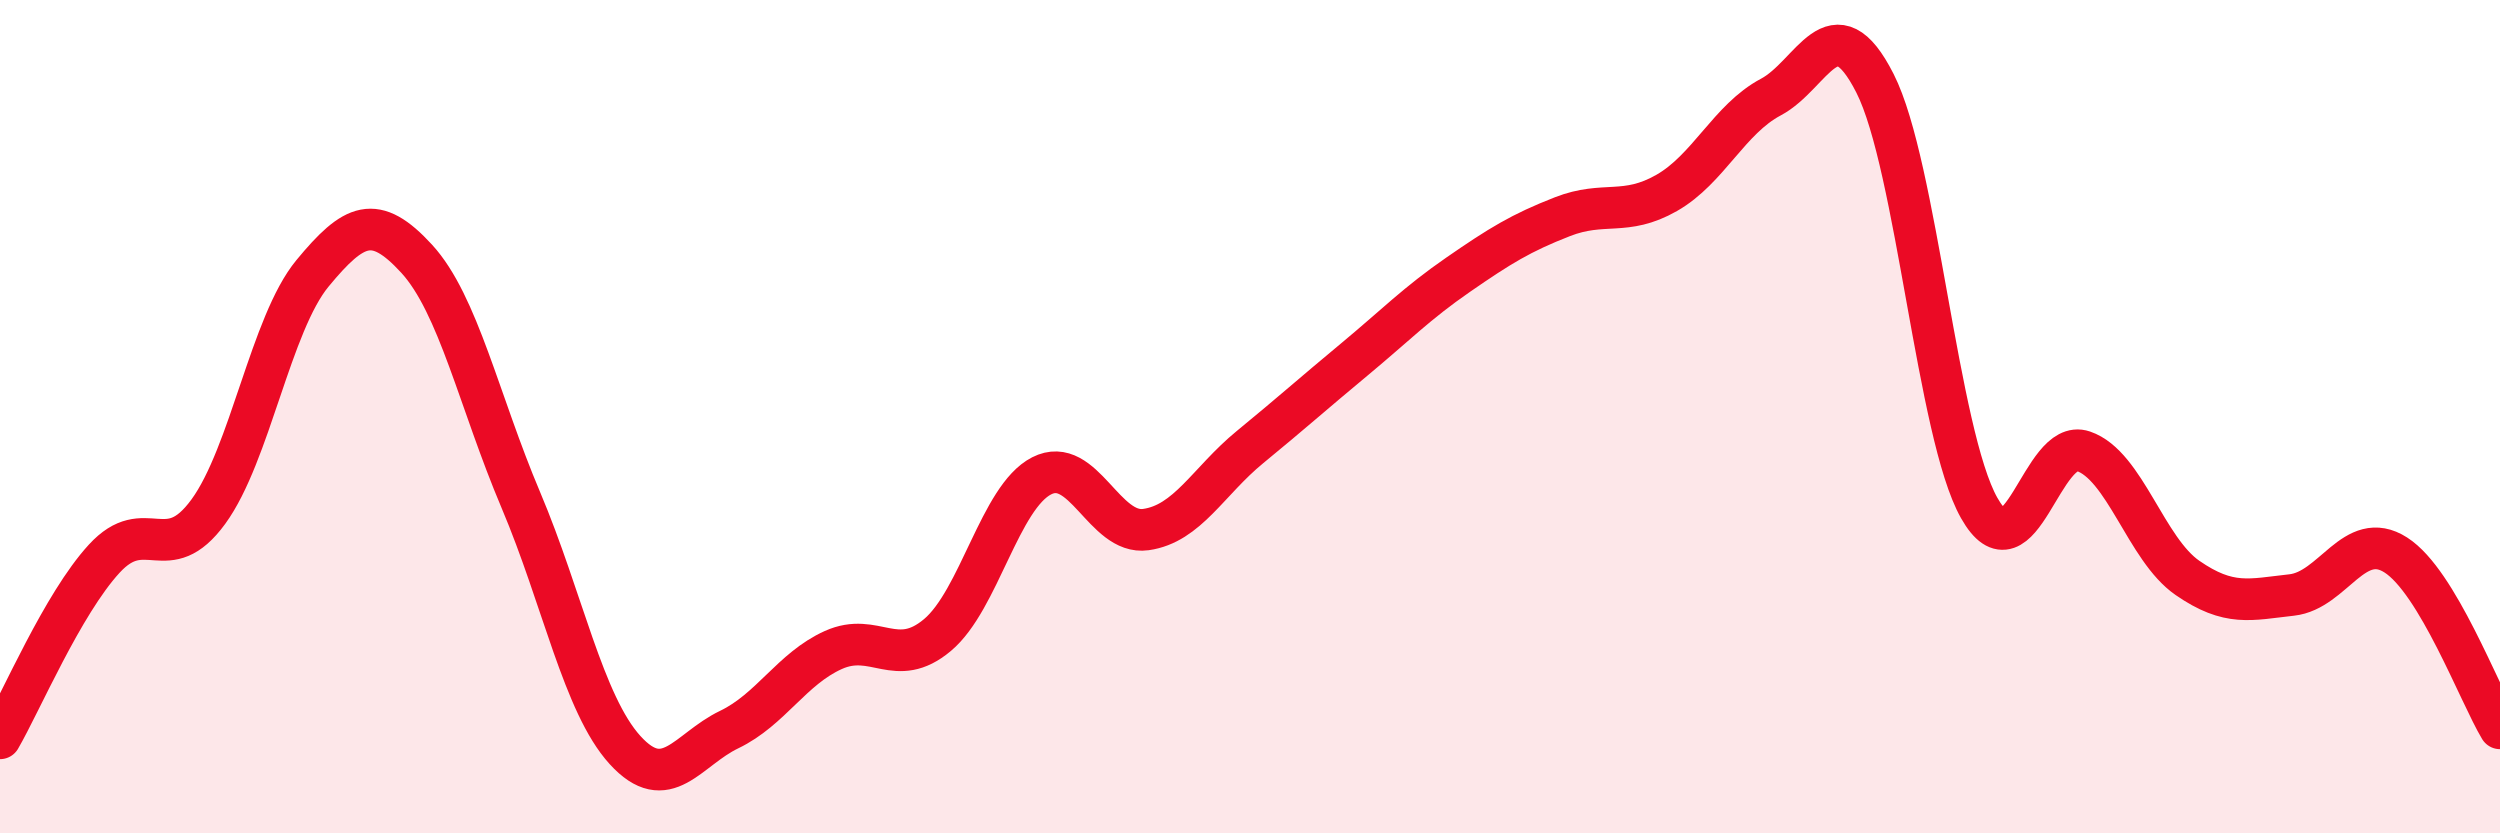 
    <svg width="60" height="20" viewBox="0 0 60 20" xmlns="http://www.w3.org/2000/svg">
      <path
        d="M 0,17.72 C 0.5,16.86 1.5,14.5 2.5,13.41 C 3.5,12.32 4,13.65 5,12.28 C 6,10.91 6.5,7.77 7.5,6.56 C 8.5,5.35 9,5.12 10,6.21 C 11,7.3 11.5,9.64 12.5,12 C 13.5,14.36 14,16.9 15,18 C 16,19.1 16.5,17.99 17.5,17.51 C 18.5,17.03 19,16.05 20,15.6 C 21,15.15 21.5,16.08 22.5,15.24 C 23.5,14.4 24,11.93 25,11.42 C 26,10.91 26.5,12.85 27.5,12.71 C 28.5,12.57 29,11.55 30,10.73 C 31,9.91 31.5,9.46 32.5,8.63 C 33.5,7.8 34,7.28 35,6.59 C 36,5.9 36.5,5.59 37.5,5.2 C 38.5,4.81 39,5.2 40,4.63 C 41,4.06 41.5,2.86 42.5,2.33 C 43.5,1.8 44,0.03 45,2 C 46,3.97 46.5,10.42 47.5,12.19 C 48.5,13.96 49,10.49 50,10.83 C 51,11.17 51.5,13.18 52.5,13.87 C 53.5,14.56 54,14.39 55,14.28 C 56,14.17 56.5,12.68 57.5,13.32 C 58.5,13.96 59.5,16.65 60,17.48L60 20L0 20Z"
        fill="#EB0A25"
        opacity="0.1"
        stroke-linecap="round"
        stroke-linejoin="round"
      />
      <path
        d="M 0,17.72 C 0.5,16.86 1.5,14.5 2.5,13.41 C 3.5,12.32 4,13.65 5,12.28 C 6,10.91 6.5,7.77 7.5,6.56 C 8.5,5.35 9,5.12 10,6.21 C 11,7.3 11.5,9.64 12.5,12 C 13.5,14.36 14,16.9 15,18 C 16,19.1 16.5,17.99 17.5,17.51 C 18.5,17.03 19,16.05 20,15.6 C 21,15.15 21.5,16.08 22.5,15.24 C 23.5,14.4 24,11.93 25,11.42 C 26,10.91 26.5,12.85 27.5,12.71 C 28.5,12.57 29,11.55 30,10.73 C 31,9.91 31.5,9.46 32.5,8.63 C 33.5,7.8 34,7.28 35,6.59 C 36,5.9 36.5,5.59 37.5,5.2 C 38.5,4.81 39,5.2 40,4.63 C 41,4.06 41.5,2.86 42.5,2.33 C 43.5,1.8 44,0.03 45,2 C 46,3.97 46.5,10.42 47.5,12.19 C 48.5,13.96 49,10.49 50,10.83 C 51,11.17 51.5,13.18 52.5,13.87 C 53.5,14.56 54,14.39 55,14.28 C 56,14.17 56.5,12.68 57.5,13.32 C 58.5,13.96 59.5,16.65 60,17.48"
        stroke="#EB0A25"
        stroke-width="1"
        fill="none"
        stroke-linecap="round"
        stroke-linejoin="round"
      />
    </svg>
  